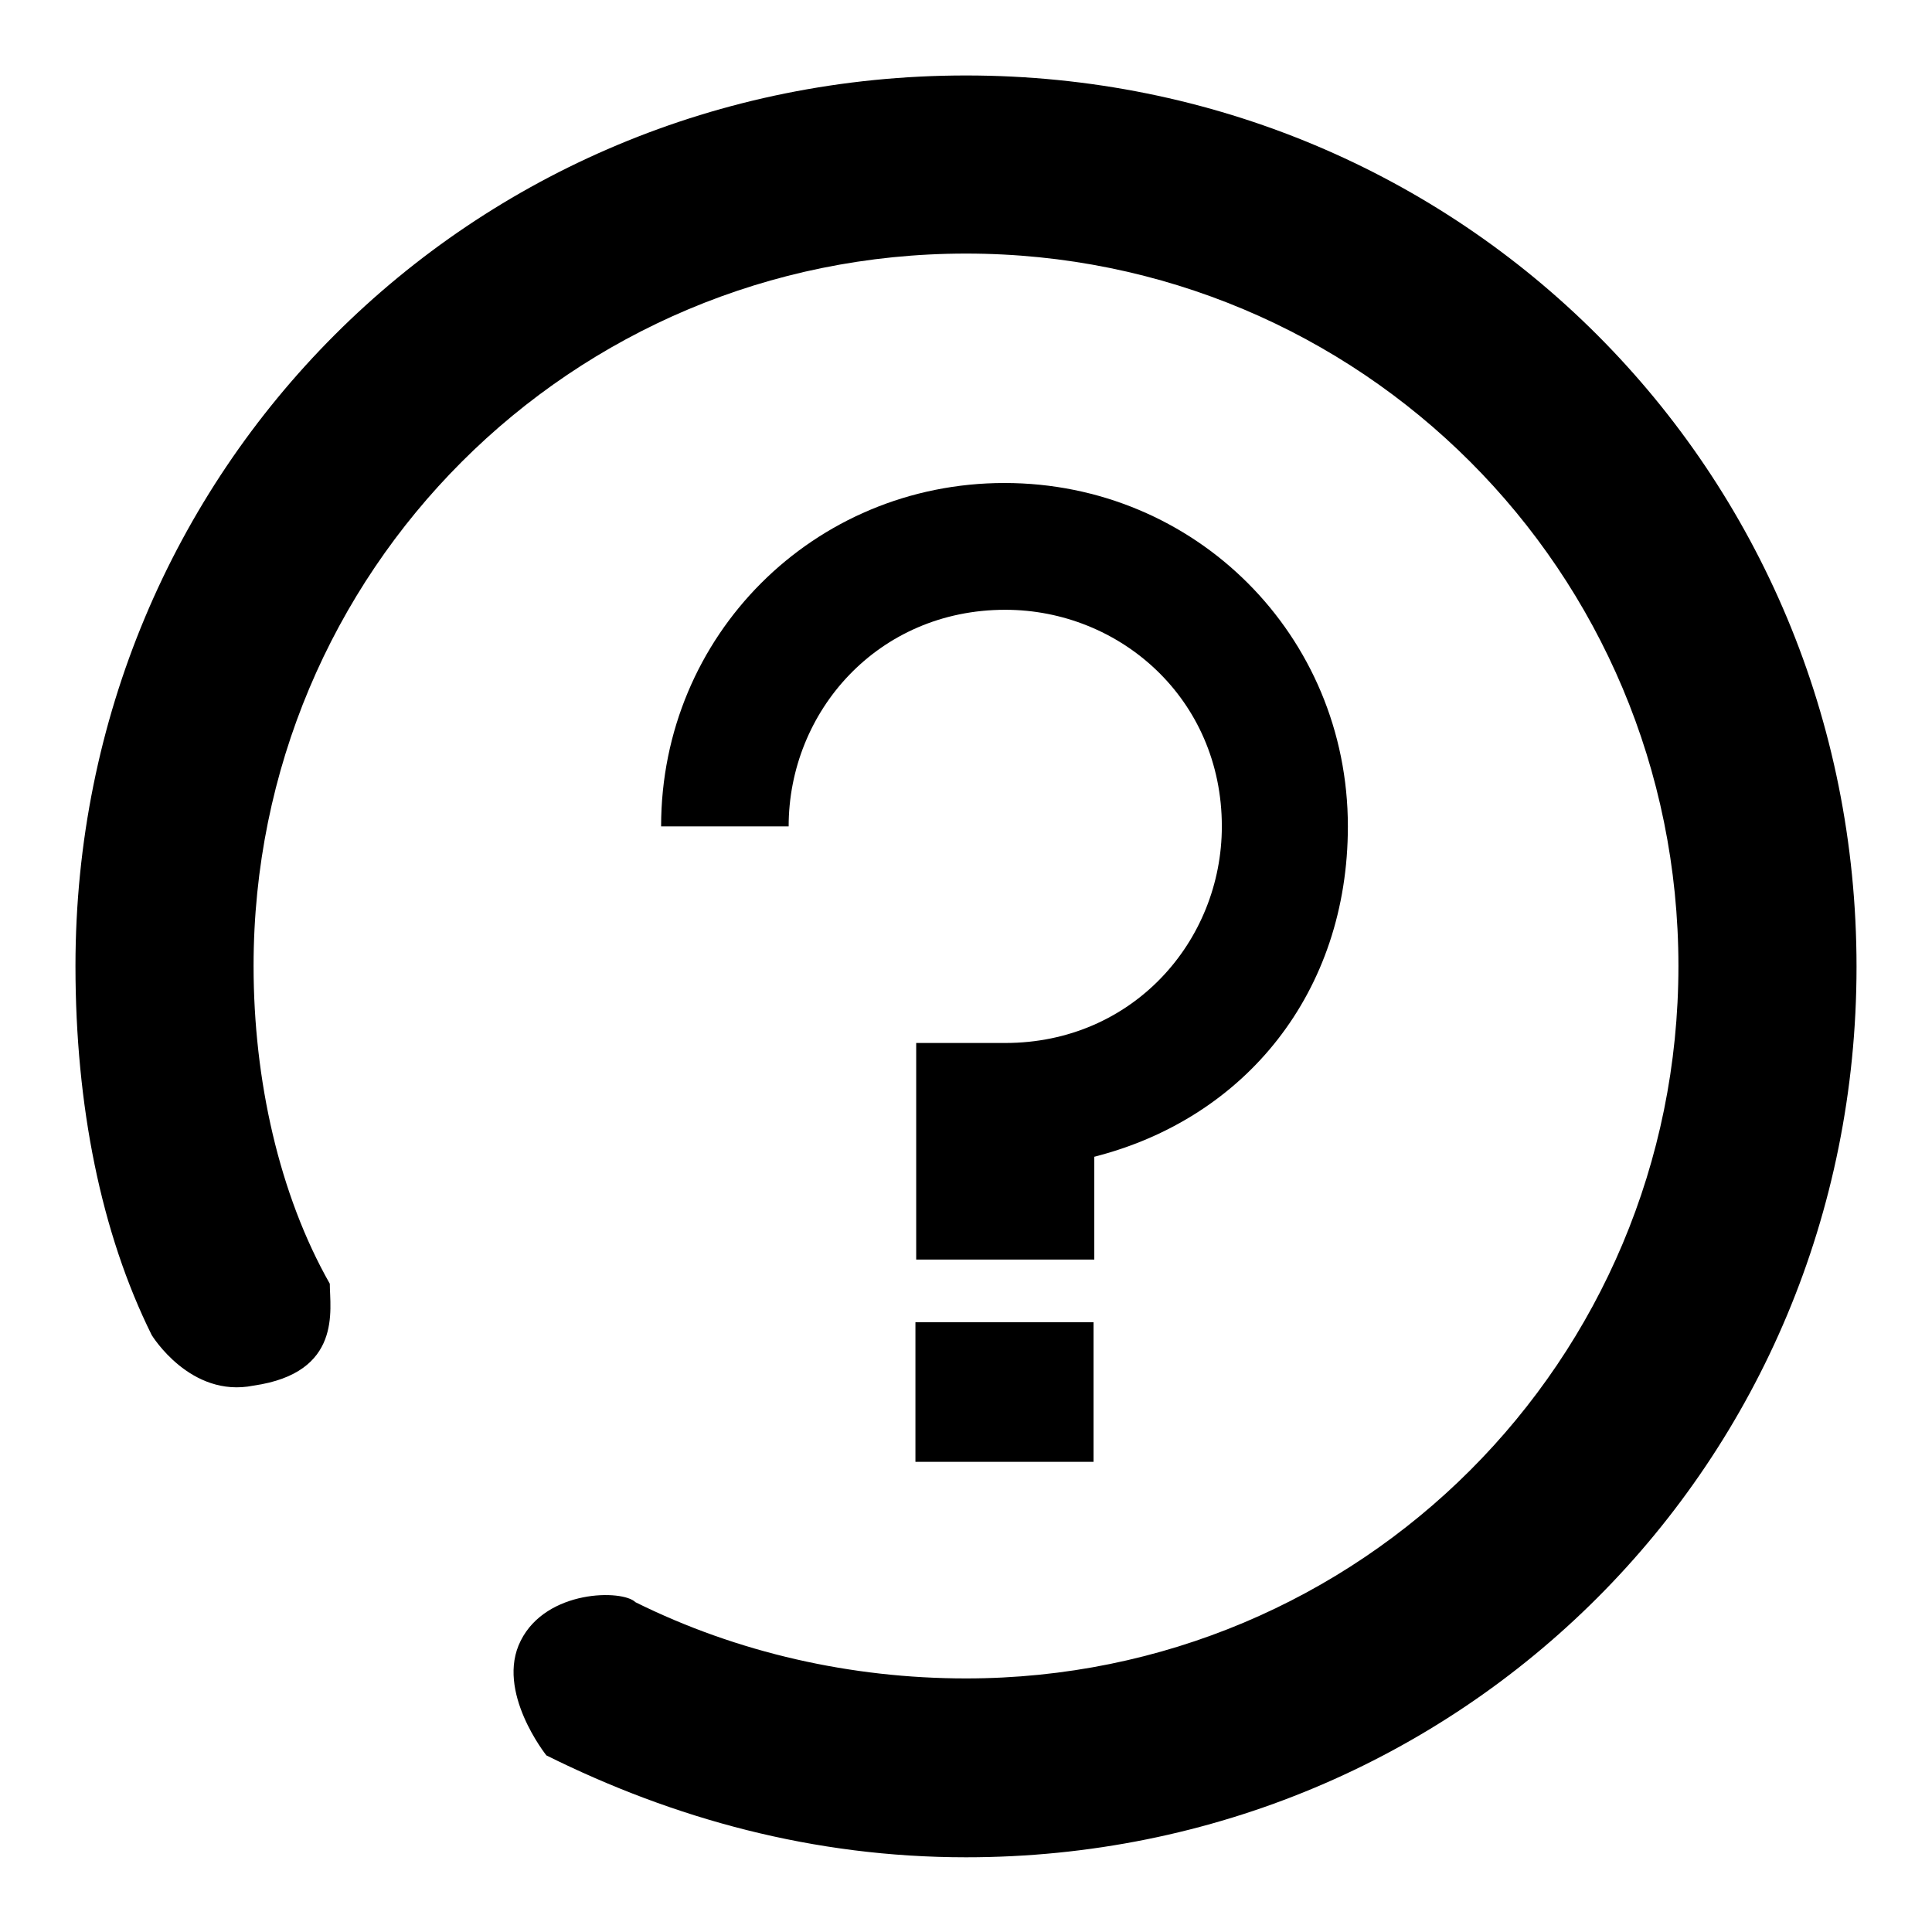 <?xml version="1.0" encoding="utf-8"?>
<!-- Svg Vector Icons : http://www.onlinewebfonts.com/icon -->
<!DOCTYPE svg PUBLIC "-//W3C//DTD SVG 1.1//EN" "http://www.w3.org/Graphics/SVG/1.1/DTD/svg11.dtd">
<svg version="1.1" xmlns="http://www.w3.org/2000/svg" xmlns:xlink="http://www.w3.org/1999/xlink" x="0px" y="0px" viewBox="0 0 256 256" enable-background="new 0 0 256 256" xml:space="preserve">
<g><g><path fill="#000000" d="M128,10C62.3,10,10,62.3,10,128c0,18.5,3.4,35.4,10.1,48.9c0,0,5.1,8.4,13.5,6.7c11.8-1.7,10.1-10.1,10.1-13.5c-6.7-11.8-10.1-27-10.1-42.1c0-52.3,42.1-94.4,94.4-94.4c52.3,0,94.4,42.1,94.4,94.4c0,52.3-42.1,94.4-94.4,94.4c-15.2,0-30.3-3.4-43.8-10.1c-1.7-1.7-11.8-1.7-15.2,5.1c-3.4,6.7,3.4,15.2,3.4,15.2c16.9,8.4,35.4,13.5,55.6,13.5c65.7,0,118-52.3,118-118C246,62.3,193.7,10,128,10z"/><path fill="#000000" d="M144.9,153.3c20.2-5.1,33.7-21.9,33.7-43.8c0-25.3-20.2-45.5-45.5-45.5s-45.5,20.2-45.5,45.5l0,0h16.9l0,0c0-15.2,11.8-28.7,28.7-28.7c15.2,0,28.7,11.8,28.7,28.7c0,15.2-11.8,28.7-28.7,28.7c-3.4,0-8.4,0-11.8,0v28.7h23.6V153.3z"/><path fill="#000000" d="M121.3,175.2h23.6v18.5h-23.6V175.2z"/></g></g>
</svg>